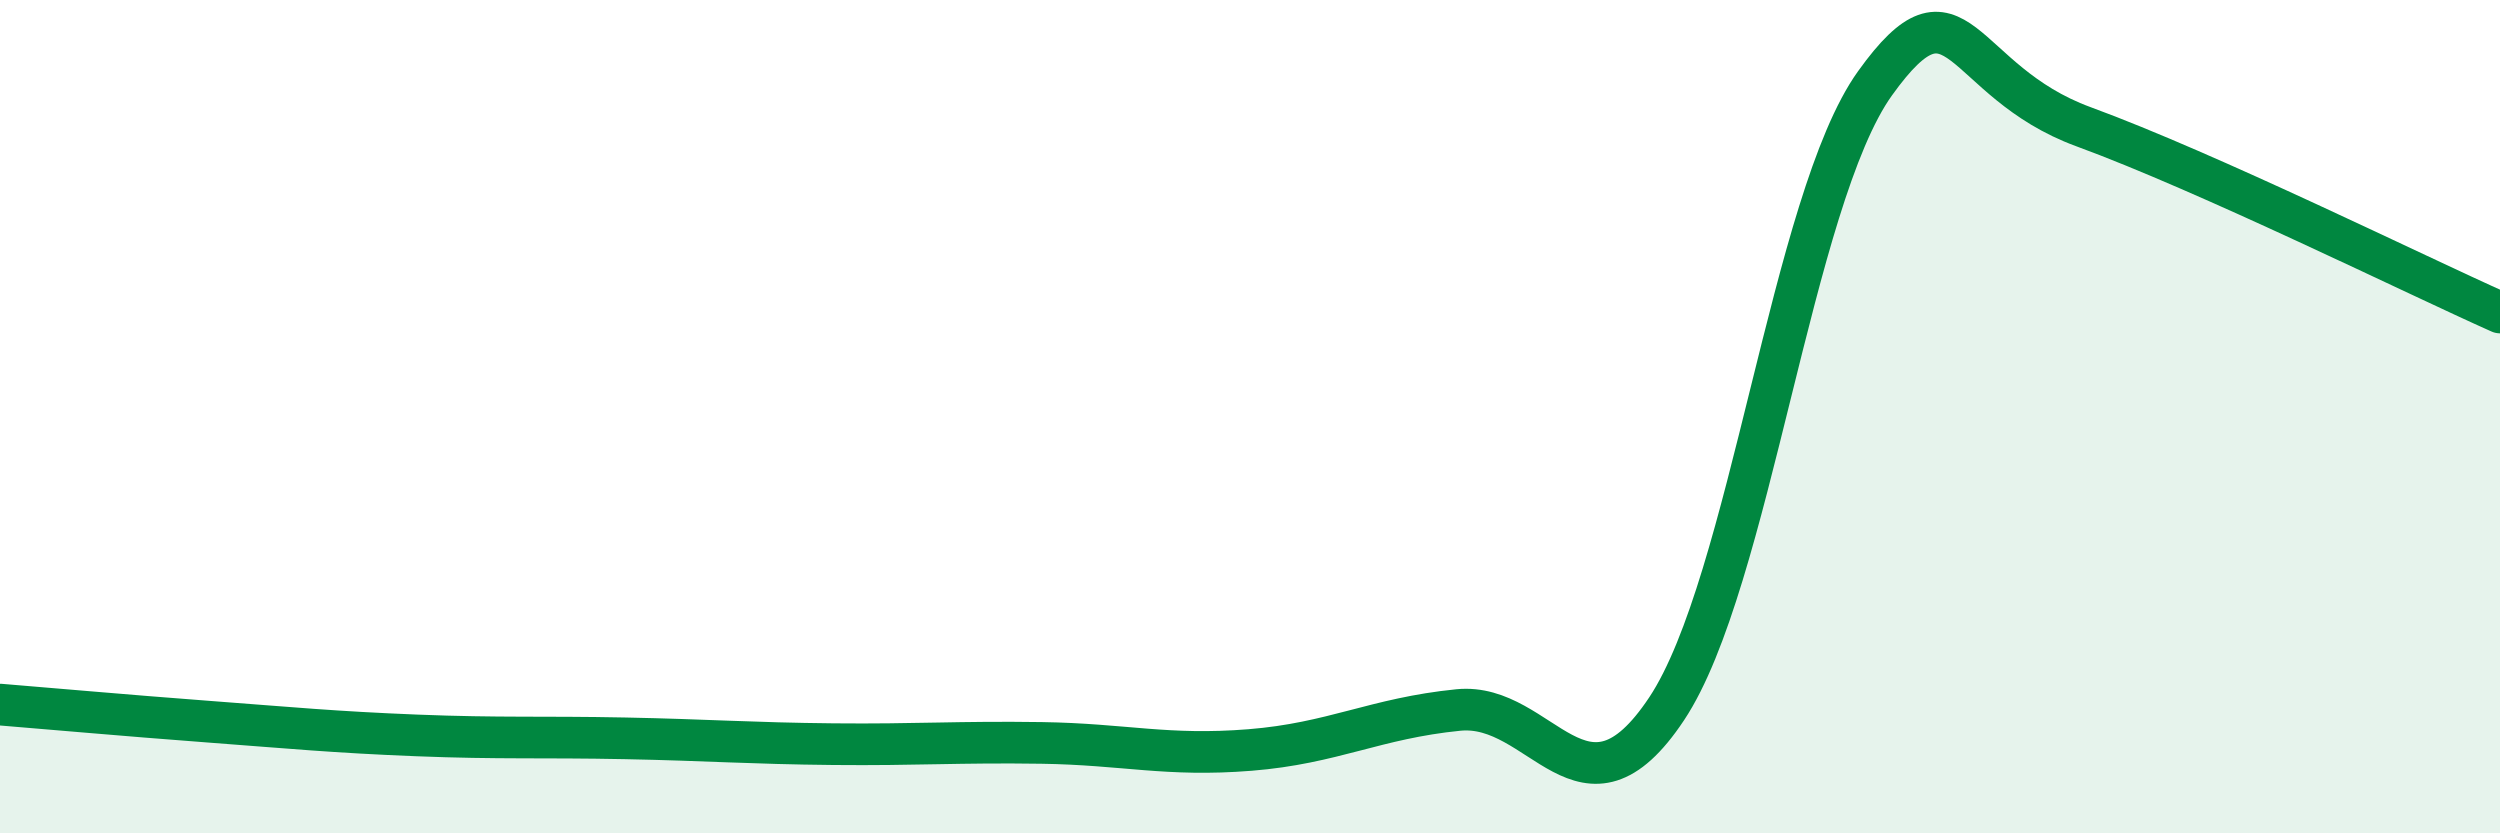 
    <svg width="60" height="20" viewBox="0 0 60 20" xmlns="http://www.w3.org/2000/svg">
      <path
        d="M 0,16.91 C 1,16.99 3,17.17 5,17.32 C 7,17.47 8,17.57 10,17.65 C 12,17.73 13,17.68 15,17.72 C 17,17.76 18,17.84 20,17.86 C 22,17.88 23,17.8 25,17.83 C 27,17.86 28,18.16 30,18 C 32,17.84 33,17.24 35,17.04 C 37,16.84 38,20.02 40,17.01 C 42,14 43,4.79 45,2 C 47,-0.79 47,1.94 50,3.04 C 53,4.14 58,6.61 60,7.5L60 20L0 20Z"
        fill="#008740"
        opacity="0.1"
        stroke-linecap="round"
        stroke-linejoin="round"
      />
      <path
        d="M 0,16.91 C 1,16.99 3,17.17 5,17.32 C 7,17.47 8,17.57 10,17.65 C 12,17.73 13,17.68 15,17.72 C 17,17.76 18,17.84 20,17.86 C 22,17.88 23,17.8 25,17.83 C 27,17.86 28,18.16 30,18 C 32,17.84 33,17.24 35,17.04 C 37,16.84 38,20.02 40,17.01 C 42,14 43,4.79 45,2 C 47,-0.79 47,1.94 50,3.04 C 53,4.14 58,6.61 60,7.5"
        stroke="#008740"
        stroke-width="1"
        fill="none"
        stroke-linecap="round"
        stroke-linejoin="round"
      />
    </svg>
  